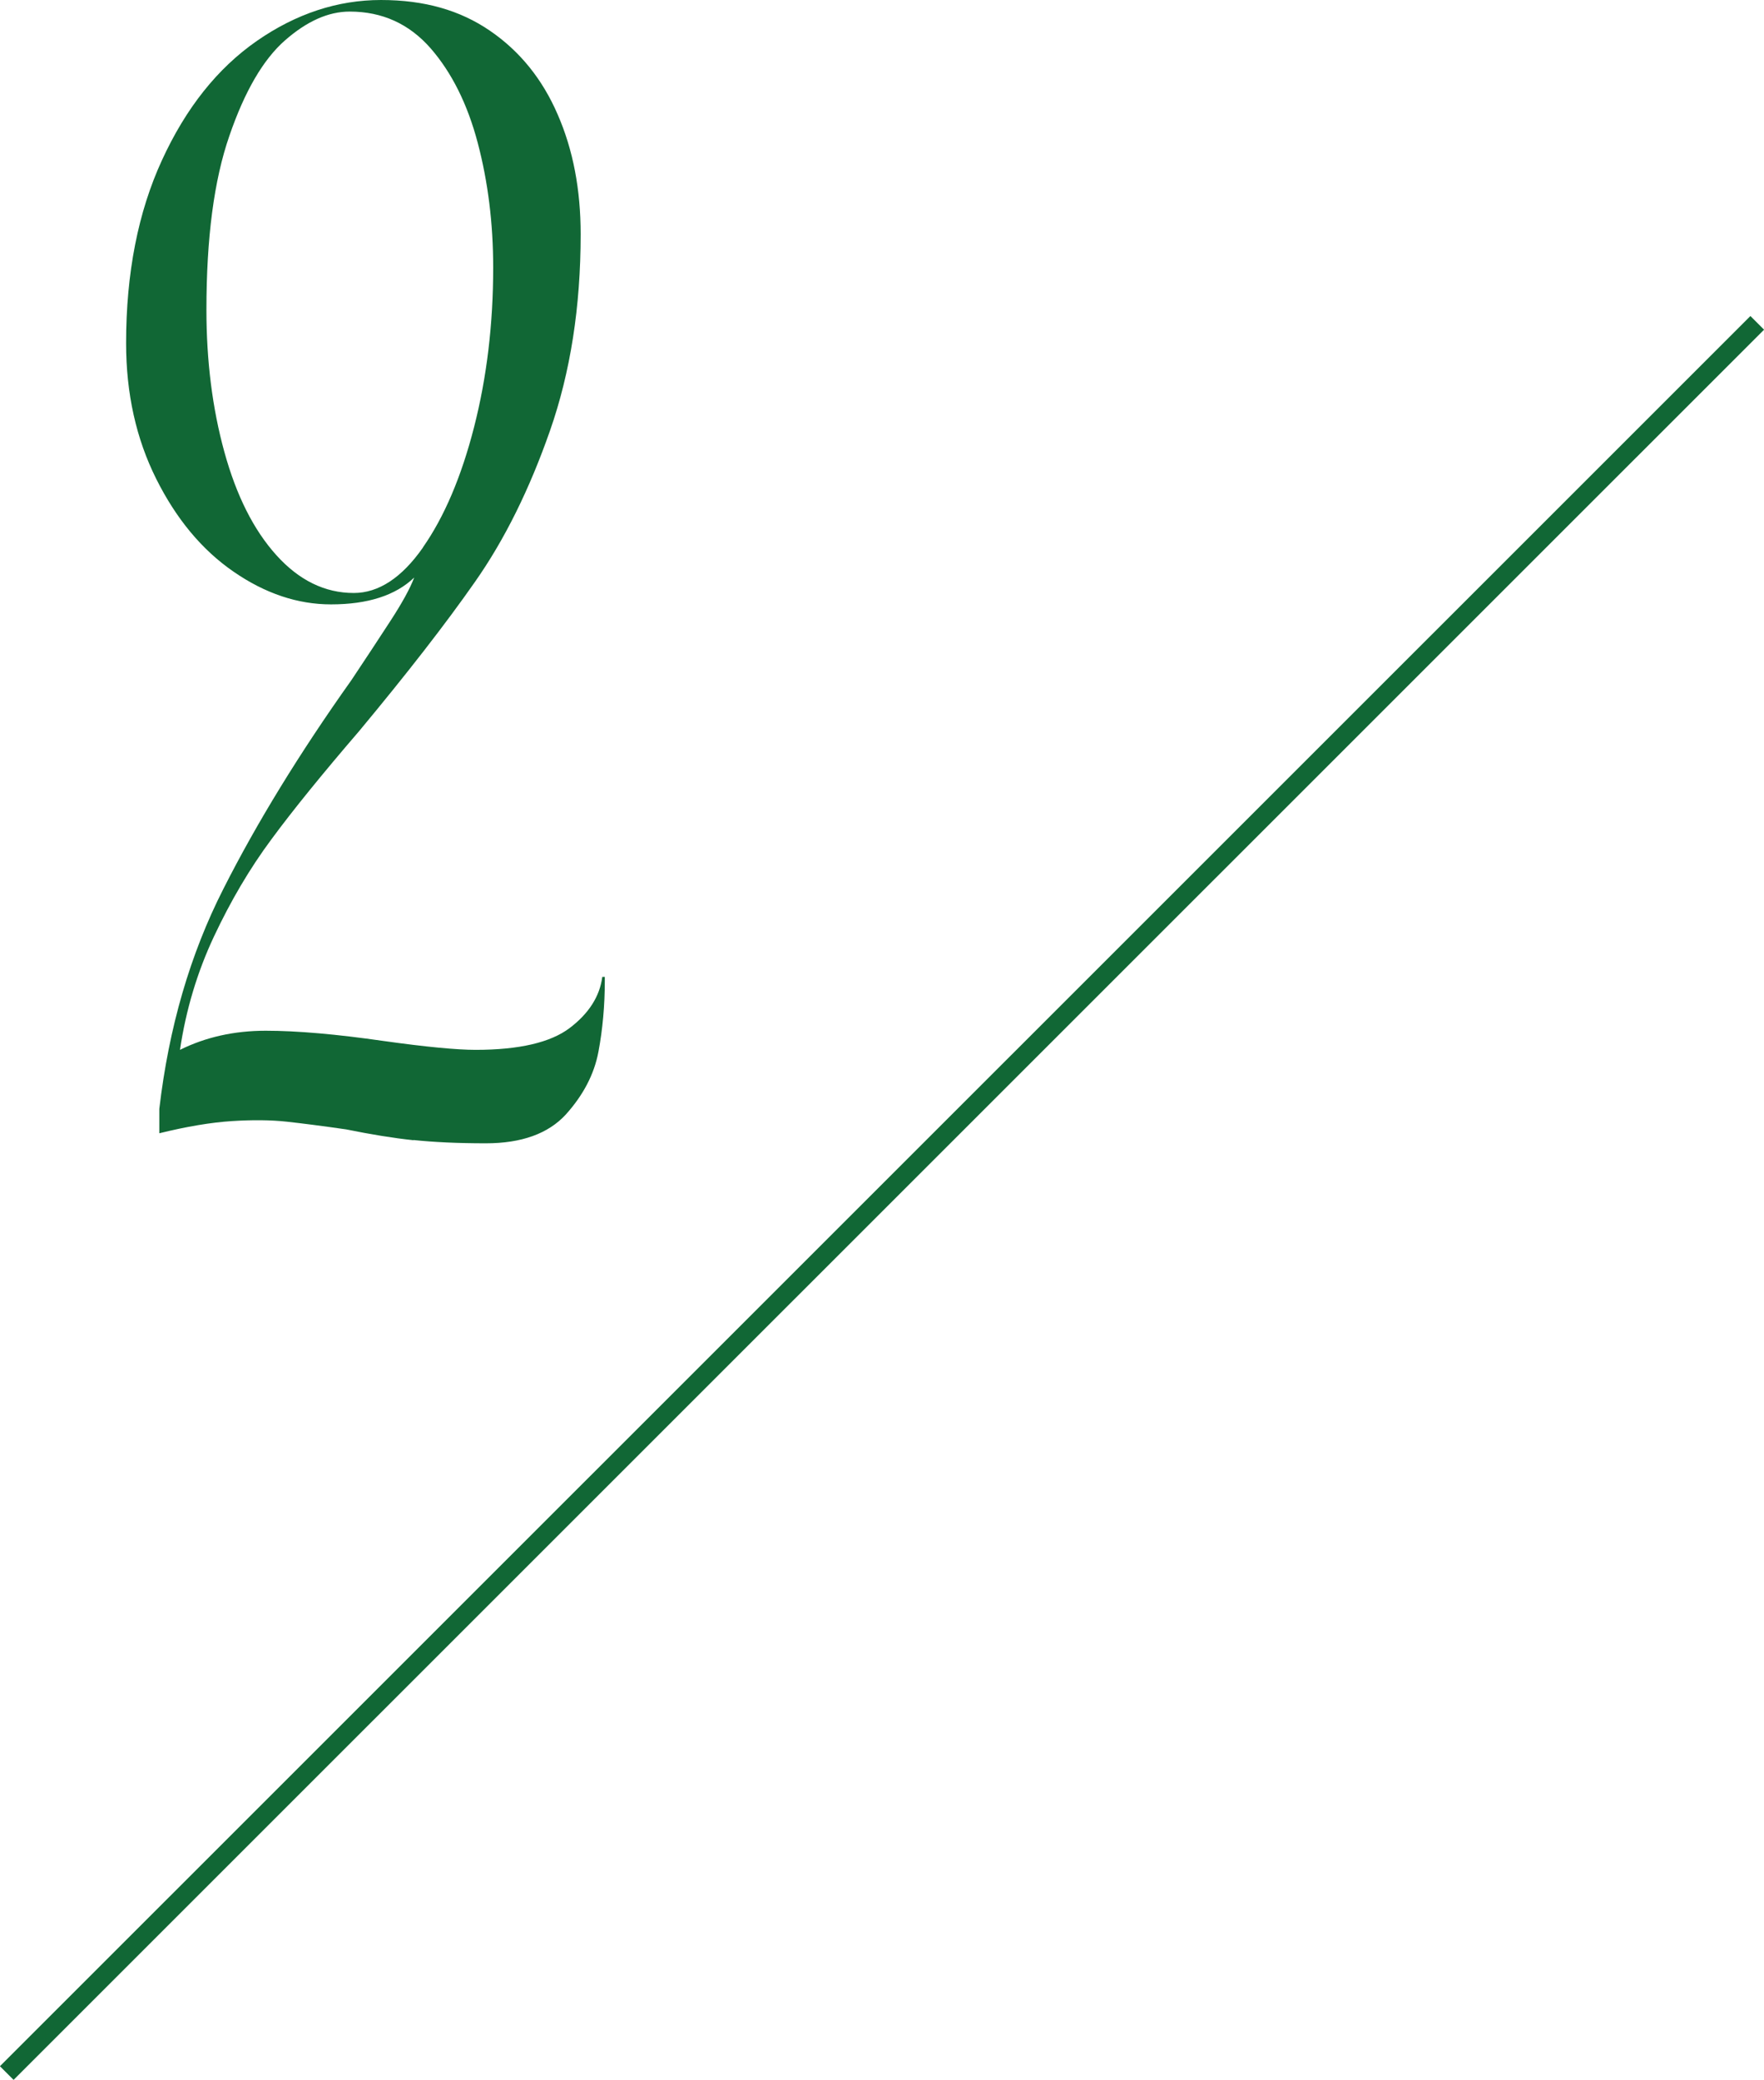 <?xml version="1.0" encoding="UTF-8"?><svg id="_レイヤー_2" xmlns="http://www.w3.org/2000/svg" width="91.35" height="107.71" viewBox="0 0 91.35 107.71"><defs><style>.cls-1{fill:#116735;}.cls-2{fill:none;stroke:#116735;stroke-miterlimit:10;}</style></defs><g id="project_PC"><g id="number-2"><line class="cls-2" x1="91" y1="16.72" x2=".35" y2="107.36"/><path class="cls-1" d="M21.41,59.05c-1.04-.11-2.2-.3-3.48-.56-1.24-.18-2.27-.31-3.08-.4-.82-.09-1.77-.1-2.85-.03-1.08.07-2.33.28-3.75.63v-1.26c.49-4.2,1.59-8,3.32-11.4,1.72-3.4,3.93-7.01,6.63-10.81.71-1.06,1.37-2.07,1.99-3.02.62-.95,1.04-1.71,1.26-2.29-.97.93-2.41,1.39-4.31,1.39-1.72,0-3.4-.56-5.04-1.69-1.64-1.13-2.97-2.73-4.01-4.81-1.04-2.08-1.56-4.42-1.56-7.03,0-3.62.62-6.79,1.86-9.48,1.24-2.7,2.87-4.75,4.91-6.17,2.03-1.41,4.18-2.12,6.43-2.12s4.09.53,5.64,1.59c1.55,1.06,2.72,2.51,3.51,4.34.8,1.83,1.19,3.9,1.19,6.2,0,3.76-.53,7.15-1.59,10.18-1.06,3.03-2.35,5.64-3.88,7.82-1.53,2.19-3.53,4.76-6,7.73-1.9,2.21-3.42,4.08-4.54,5.6-1.13,1.52-2.12,3.21-2.98,5.04-.86,1.83-1.45,3.79-1.76,5.87,1.33-.66,2.81-.99,4.44-.99s3.67.18,6.1.53c2.21.31,3.8.46,4.77.46,2.25,0,3.88-.38,4.87-1.13.99-.75,1.56-1.64,1.69-2.65h.13v.2c0,1.28-.11,2.51-.33,3.68-.22,1.17-.79,2.25-1.69,3.25-.91.99-2.29,1.49-4.14,1.49-1.46,0-2.71-.06-3.75-.17ZM21.9,28.35c1.1-1.57,1.99-3.65,2.65-6.23s.99-5.34.99-8.26c0-2.3-.27-4.45-.8-6.46-.53-2.01-1.35-3.65-2.45-4.91-1.11-1.26-2.5-1.89-4.18-1.89-1.11,0-2.22.5-3.35,1.49s-2.09,2.64-2.88,4.94c-.8,2.3-1.19,5.3-1.19,9.02,0,2.65.31,5.11.93,7.36.62,2.25,1.51,4.03,2.69,5.34,1.17,1.3,2.51,1.96,4.01,1.96,1.28,0,2.48-.78,3.58-2.35Z"/></g></g></svg>